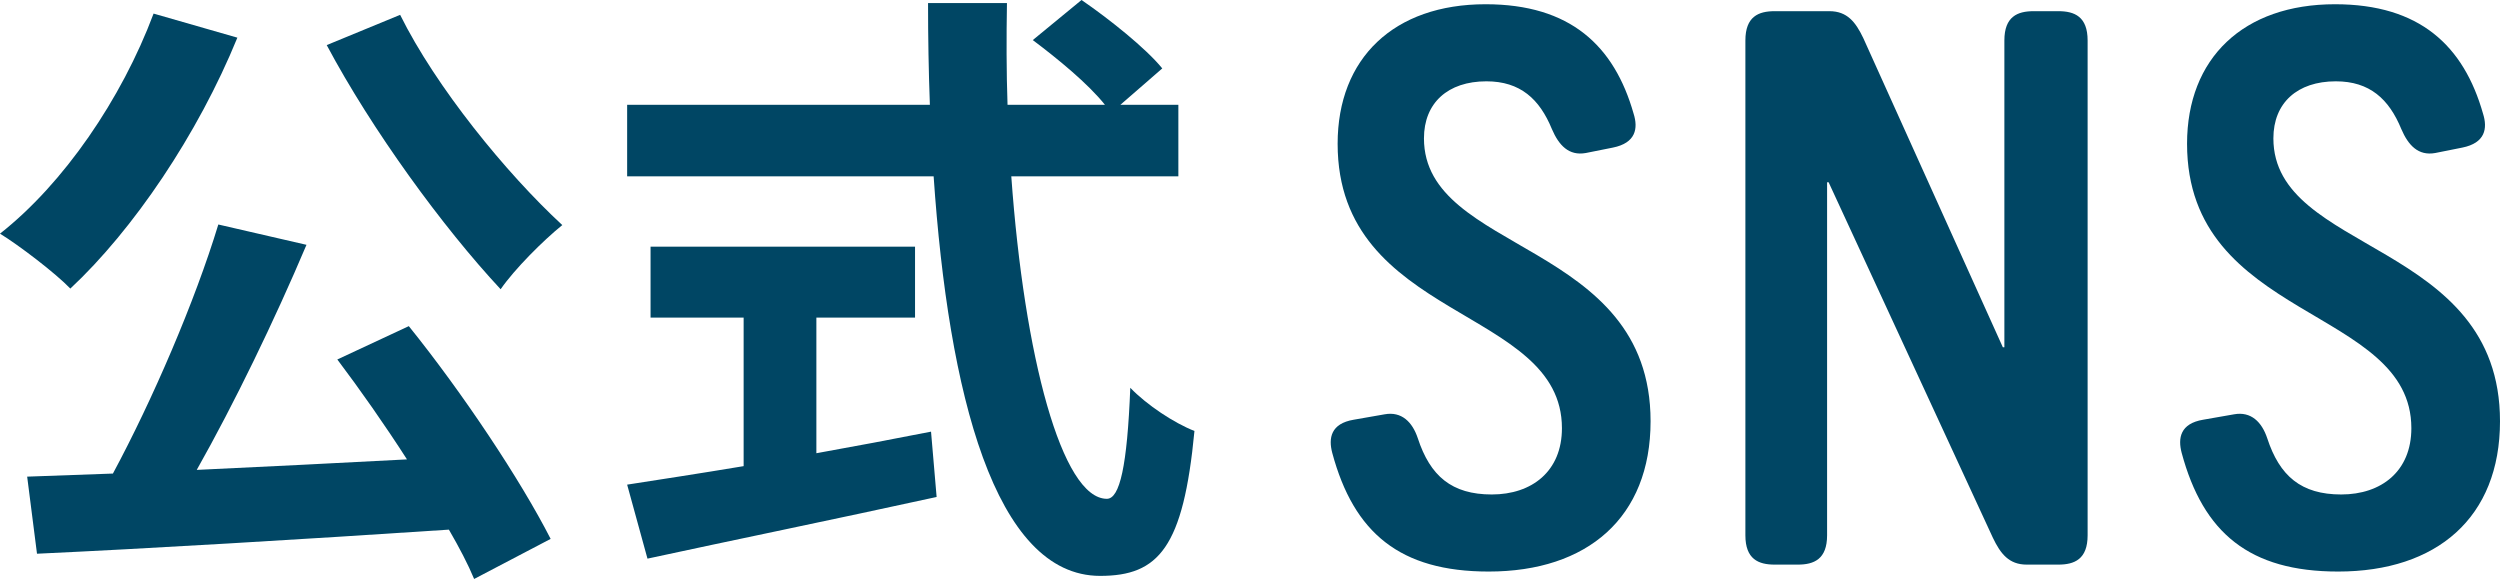 <?xml version="1.0" encoding="UTF-8"?>
<svg id="_レイヤー_2" data-name="レイヤー_2" xmlns="http://www.w3.org/2000/svg" viewBox="0 0 259.47 60.09">
  <defs>
    <style>
      .cls-1 {
        fill: #004664;
      }
    </style>
  </defs>
  <g id="contents">
    <g>
      <path class="cls-1" d="M24.64,3.9c-4.1,10.05-10.82,19.97-17.34,26.05-1.54-1.6-5.31-4.48-7.3-5.7C6.59,19.07,12.61,10.3,15.94,1.41l8.7,2.5ZM42.43,33.85c5.57,6.91,11.58,15.93,14.72,22.08l-7.94,4.16c-.64-1.54-1.54-3.26-2.62-5.12-15.36,1.02-31.49,1.98-42.75,2.5l-1.02-8,8.9-.32c4.1-7.62,8.51-17.85,10.94-25.85l9.15,2.11c-3.33,7.87-7.49,16.45-11.39,23.36,6.91-.32,14.4-.7,21.82-1.09-2.3-3.58-4.86-7.23-7.23-10.37l7.42-3.46ZM41.53,1.54c3.71,7.49,11.01,16.45,16.83,21.82-1.98,1.6-4.93,4.54-6.4,6.66-6.02-6.46-13.38-16.57-18.05-25.34l7.62-3.14Z"/>
      <path class="cls-1" d="M104.96,18.3c1.34,18.69,5.25,33.47,9.92,33.47,1.34,0,2.11-3.39,2.43-11.52,1.73,1.79,4.54,3.65,6.66,4.48-1.15,12.1-3.71,15.04-9.79,15.04-10.94,0-15.74-18.94-17.28-41.47h-31.81v-7.42h31.42c-.13-3.46-.19-7.04-.19-10.56h8.19c-.06,3.52-.06,7.1.06,10.56h10.11c-1.73-2.18-4.93-4.8-7.49-6.72l5.06-4.16c2.88,1.98,6.66,4.99,8.38,7.1l-4.35,3.78h6.02v7.42h-17.34ZM84.73,47.04c3.9-.7,8-1.47,11.9-2.24l.58,6.78c-10.5,2.3-21.76,4.61-30.01,6.4l-2.11-7.68c3.26-.51,7.49-1.15,12.09-1.92v-15.42h-9.66v-7.36h27.45v7.36h-10.24v14.08Z"/>
      <path class="cls-1" d="M140.51,43.56l3.2-.56c1.76-.32,2.88.8,3.44,2.48,1.28,3.92,3.52,5.84,7.68,5.84s7.28-2.4,7.28-6.88c0-12.64-23.28-11.12-23.28-29.52,0-8.88,5.84-14.48,15.36-14.48,8.8,0,13.36,4.32,15.36,11.36.48,1.52.24,3.04-2.16,3.52l-2.8.56c-1.76.32-2.8-.8-3.52-2.48-1.28-3.12-3.28-4.96-6.8-4.96-4,0-6.48,2.24-6.48,5.92,0,12,23.52,10.56,23.52,29.36,0,10-6.56,15.6-16.8,15.6-9.2,0-14-4-16.24-12.32-.4-1.52-.16-3.04,2.24-3.44Z"/>
      <path class="cls-1" d="M181.15,4.2c0-2.48,1.36-3.04,3.04-3.04h5.68c1.84,0,2.72,1.12,3.52,2.8l14.48,32.08h.16V4.2c0-2.48,1.36-3.04,3.04-3.04h2.56c1.68,0,3.04.56,3.04,3.04v51.36c0,2.48-1.36,3.04-3.04,3.04h-3.28c-1.84,0-2.72-1.12-3.52-2.8l-17.04-36.88h-.16v36.64c0,2.48-1.36,3.04-3.04,3.04h-2.4c-1.68,0-3.04-.56-3.04-3.04V4.2Z"/>
      <path class="cls-1" d="M228.67,43.56l3.2-.56c1.76-.32,2.88.8,3.44,2.48,1.28,3.92,3.52,5.84,7.68,5.84s7.28-2.4,7.28-6.88c0-12.64-23.28-11.12-23.28-29.52,0-8.88,5.84-14.48,15.36-14.48,8.8,0,13.36,4.32,15.36,11.36.48,1.52.24,3.04-2.16,3.52l-2.8.56c-1.76.32-2.8-.8-3.52-2.48-1.28-3.12-3.28-4.96-6.8-4.96-4,0-6.48,2.24-6.48,5.92,0,12,23.52,10.56,23.52,29.36,0,10-6.56,15.6-16.8,15.6-9.2,0-14-4-16.24-12.32-.4-1.52-.16-3.04,2.24-3.44Z"/>
    </g>
  </g>
</svg>